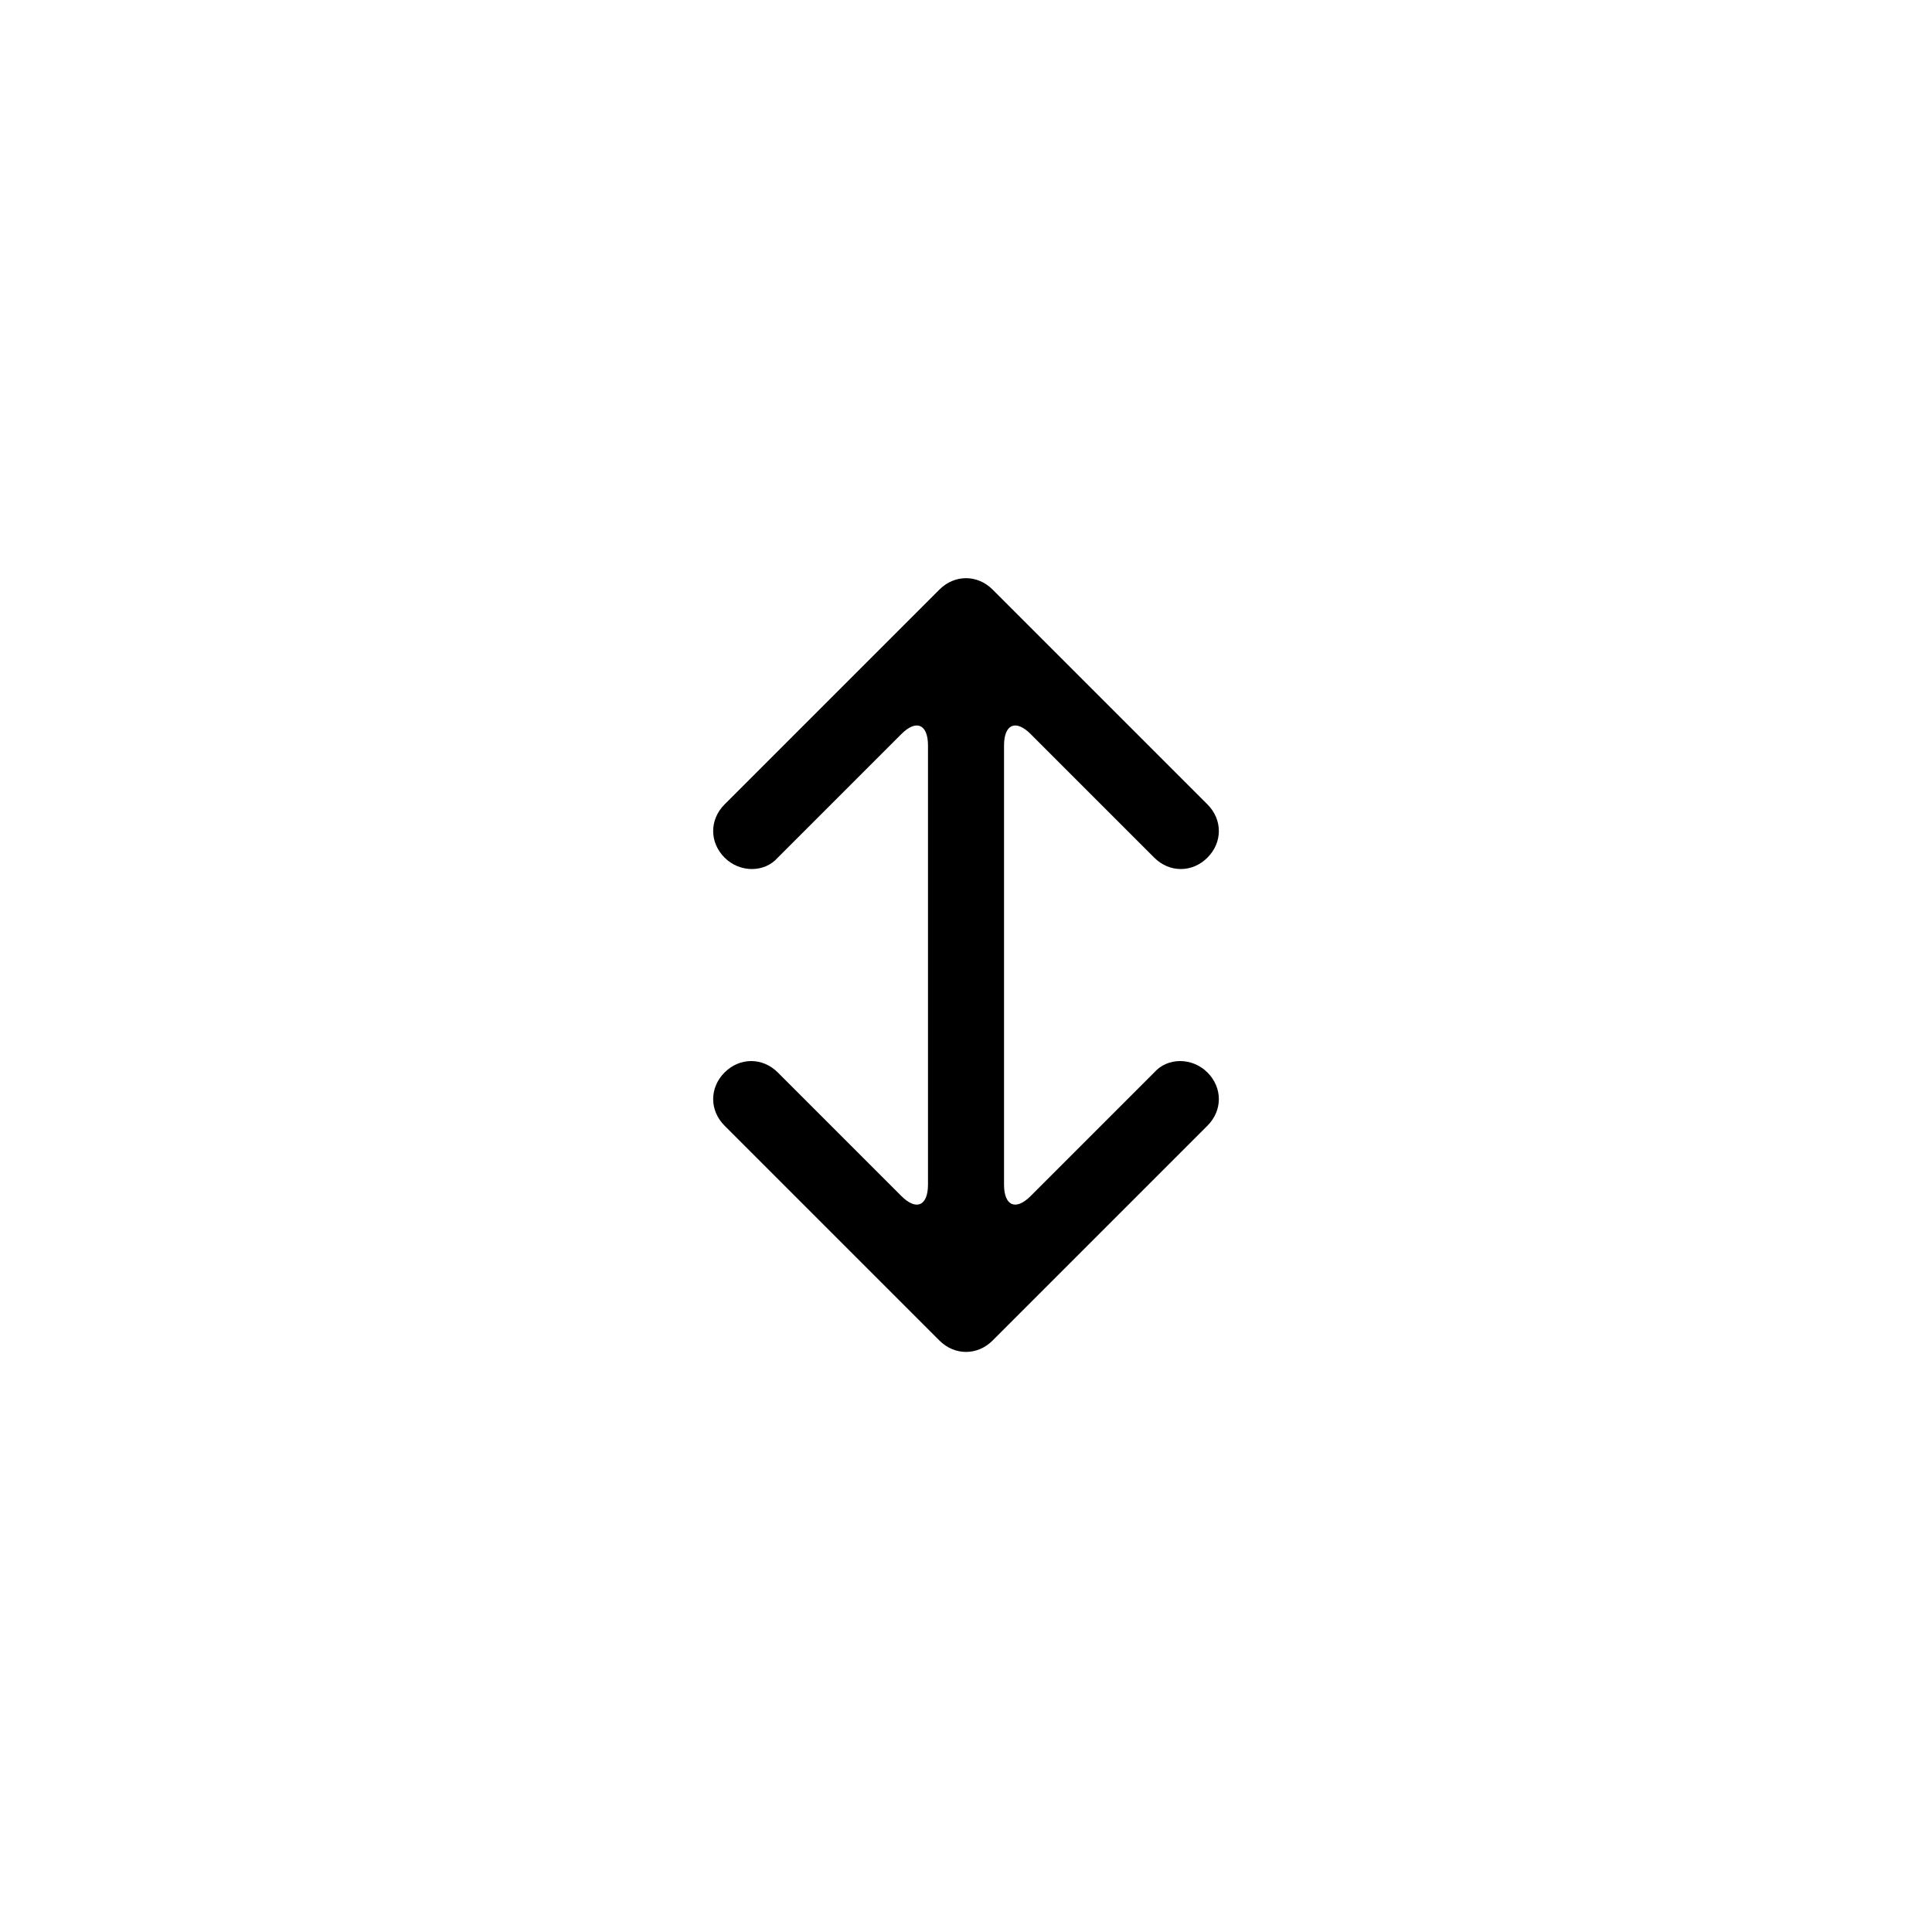 <?xml version="1.0" encoding="UTF-8"?>
<!-- Uploaded to: ICON Repo, www.iconrepo.com, Generator: ICON Repo Mixer Tools -->
<svg fill="#000000" width="800px" height="800px" version="1.1" viewBox="144 144 512 512" xmlns="http://www.w3.org/2000/svg">
 <path d="m449.88 371.28c4.031 4.031 10.078 4.031 14.105 0 4.031-4.031 4.031-10.078 0-14.105l-56.93-56.93c-4.031-4.031-10.078-4.031-14.105 0l-56.93 56.93c-4.031 4.031-4.031 10.078 0 14.105 4.031 4.031 10.578 4.031 14.105 0l32.746-32.746c4.031-4.031 7.055-2.519 7.055 3.023v116.38c0 5.543-3.023 7.055-7.055 3.023l-32.746-32.746c-4.031-4.031-10.078-4.031-14.105 0-4.031 4.031-4.031 10.078 0 14.105l56.93 56.93c4.031 4.031 10.078 4.031 14.105 0l56.93-56.93c4.031-4.031 4.031-10.078 0-14.105-4.031-4.031-10.578-4.031-14.105 0l-32.746 32.746c-4.031 4.031-7.055 2.519-7.055-3.023v-116.38c0-5.543 3.023-7.055 7.055-3.023z"/>
</svg>